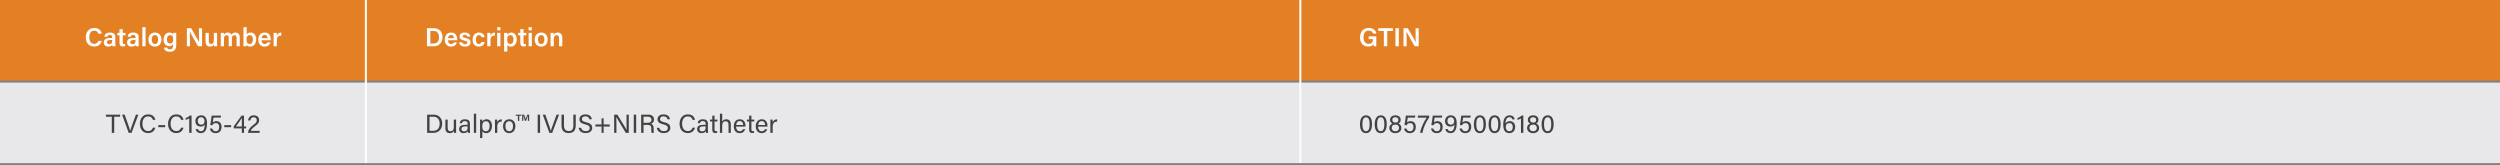 <?xml version="1.0" encoding="UTF-8"?> <svg xmlns="http://www.w3.org/2000/svg" xmlns:xlink="http://www.w3.org/1999/xlink" height="82" viewBox="0 0 1242 82" width="1242"><rect x="0" y="0" width="1242" height="82" fill="#808080" stroke="none"/><clipPath id="a"><path d="m1440 0v9723h-1440v-9723z"></path></clipPath><clipPath id="b"><path d="m1242 0v40h-1242v-40z"></path></clipPath><clipPath id="c"><path d="m7.046 0v1.027h-2.925v8.021h-1.209v-8.021h-2.912v-1.027z"></path></clipPath><clipPath id="d"><path d="m1.287 0 1.586 4.511c.468 1.326.936 2.665 1.131 3.497h.026c.195-.741.702-2.145 1.183-3.458l1.664-4.55h1.235l-3.406 9.048h-1.417l-3.289-9.048z"></path></clipPath><clipPath id="e"><path d="m4.108 0c2.132 0 3.289 1.222 3.562 2.73h-1.196c-.325-.988-.975-1.729-2.405-1.729-2.002 0-2.808 1.82-2.808 3.64 0 1.781.767 3.653 2.86 3.653 1.391 0 2.002-.806 2.34-1.677h1.209c-.403 1.534-1.547 2.678-3.601 2.678-2.704 0-4.069-2.054-4.069-4.615 0-2.457 1.365-4.68 4.108-4.68z"></path></clipPath><clipPath id="f"><path d="m3.406 0v1.04h-3.406v-1.04z"></path></clipPath><clipPath id="g"><path d="m4.108 0c2.132 0 3.289 1.222 3.562 2.73h-1.196c-.325-.988-.975-1.729-2.405-1.729-2.002 0-2.808 1.82-2.808 3.64 0 1.781.767 3.653 2.86 3.653 1.391 0 2.002-.806 2.34-1.677h1.209c-.403 1.534-1.547 2.678-3.601 2.678-2.704 0-4.069-2.054-4.069-4.615 0-2.457 1.365-4.68 4.108-4.68z"></path></clipPath><clipPath id="h"><path d="m2.938 0v8.593h-1.17v-7.189c-.416.299-1.287.65-1.768.741v-.923c.663-.182 1.495-.663 2.08-1.222z"></path></clipPath><clipPath id="i"><path d="m2.886 0c2.119 0 2.925 1.677 2.925 3.939 0 2.249-.481 4.914-3.029 4.914-1.716 0-2.444-1.014-2.652-2.015h1.17c.247.689.689 1.066 1.521 1.066 1.664 0 1.807-2.249 1.846-3.328-.403.715-1.144 1.014-2.041 1.014-1.612 0-2.626-1.144-2.626-2.717s1.053-2.873 2.886-2.873zm-.026.962c-1.17 0-1.677.819-1.677 1.859 0 1.105.624 1.82 1.638 1.82 1.183 0 1.716-.624 1.716-1.768 0-.52-.195-1.911-1.677-1.911z"></path></clipPath><clipPath id="j"><path d="m5.551 0-.169.988h-3.575c-.078.689-.286 1.989-.377 2.444.364-.403.923-.689 1.794-.689 1.56 0 2.574 1.092 2.574 2.847 0 1.664-.871 3.12-2.951 3.12-1.521 0-2.626-.845-2.847-2.301h1.157c.195.78.754 1.352 1.729 1.352 1.17 0 1.742-.832 1.742-2.093 0-1.105-.455-1.95-1.651-1.95-1.027 0-1.456.429-1.755 1.118l-1.066-.195c.26-1.118.585-3.562.702-4.641z"></path></clipPath><clipPath id="k"><path d="m5.109 0v5.369h1.105l-.117.988h-.988v2.197h-1.092v-2.197h-4.017v-1.04l3.887-5.317zm-1.066 1.144c-.338.663-2.002 2.951-2.925 4.225h2.899v-2.158c0-.663.013-1.508.026-2.067z"></path></clipPath><clipPath id="l"><path d="m2.834 0c1.924 0 2.665 1.235 2.665 2.431 0 1.3-.546 1.807-2.132 3.029-1.183.91-1.807 1.586-2.015 2.249h4.485l-.169 1.001h-5.668v-.065c0-1.248.806-2.522 2.574-3.861 1.378-1.04 1.742-1.378 1.742-2.327 0-.858-.455-1.495-1.482-1.495-1.04 0-1.521.533-1.703 1.586h-1.118c.156-1.456 1.079-2.548 2.821-2.548z"></path></clipPath><clipPath id="m"><path d="m3.224 0c2.548 0 4.264 1.742 4.264 4.433 0 2.678-1.677 4.615-4.303 4.615h-3.185v-9.048zm-.13 1.027h-1.898v7.007h1.898c2.132 0 3.133-1.534 3.133-3.575 0-1.781-.923-3.432-3.133-3.432z"></path></clipPath><clipPath id="n"><path d="m1.131 0v4.095c0 .858.273 1.664 1.365 1.664 1.209 0 1.677-.676 1.677-2.327v-3.432h1.144v4.667c0 .65.013 1.534.013 1.924h-1.105c-.026-.169-.039-.572-.052-.988-.325.728-.949 1.144-1.989 1.144-1.118 0-2.184-.559-2.184-2.418v-4.329z"></path></clipPath><clipPath id="o"><path d="m2.86 0c1.612 0 2.509.663 2.509 2.158v3.146c0 .611.052 1.248.091 1.443h-1.092c-.052-.143-.091-.455-.104-.858-.234.429-.767 1.014-2.041 1.014-1.56 0-2.223-1.014-2.223-2.015 0-1.469 1.157-2.145 3.12-2.145h1.118v-.559c0-.585-.182-1.287-1.417-1.287-1.092 0-1.287.546-1.404 1.053h-1.105c.091-.91.65-1.95 2.548-1.95zm1.391 3.536h-1.066c-1.313 0-2.015.364-2.015 1.287 0 .689.468 1.183 1.287 1.183 1.586 0 1.794-1.066 1.794-2.262z"></path></clipPath><clipPath id="p"><path d="m1.144 0v9.542h-1.144v-9.542z"></path></clipPath><clipPath id="q"><path d="m3.302 0c1.521 0 2.626 1.274 2.626 3.276 0 2.366-1.261 3.627-2.86 3.627-1.066 0-1.625-.442-1.924-.975v3.406h-1.131v-7.566c0-.546 0-1.105-.013-1.612h1.105c.026.221.039.611.039 1.04.364-.676 1.027-1.196 2.158-1.196zm-.299.975c-1.365 0-1.911.858-1.911 2.47 0 1.547.442 2.496 1.82 2.496 1.209 0 1.846-.988 1.846-2.613 0-1.404-.637-2.353-1.755-2.353z"></path></clipPath><clipPath id="r"><path d="m3.367 0v1.131c-1.352.039-2.21.754-2.21 2.418v3.198h-1.144v-4.797c0-.769-.009-1.258-.012-1.603l-.001-.191h1.118c.013.182.039.702.039 1.339.338-.884 1.118-1.469 2.21-1.495z"></path></clipPath><clipPath id="s"><path d="m3.107 0c1.833 0 3.029 1.365 3.029 3.432 0 1.911-1.092 3.471-3.107 3.471-1.885 0-3.029-1.456-3.029-3.445 0-1.95 1.118-3.458 3.107-3.458zm-.052.949c-1.235 0-1.885 1.001-1.885 2.496 0 1.456.728 2.509 1.911 2.509 1.196 0 1.885-1.001 1.885-2.496 0-1.482-.676-2.509-1.911-2.509z"></path></clipPath><clipPath id="t"><path d="m4.173 0 .728 2.145.78-2.145h.962v3.081h-.637v-.962c0-.832.039-1.365.065-1.651h-.026l-.91 2.6h-.559l-.832-2.6h-.026c.026.286.039.78.039 1.716v.897h-.611v-3.081zm-1.404 0v.585h-1.04v2.496h-.676v-2.496h-1.053v-.585z"></path></clipPath><clipPath id="u"><path d="m1.196 0v9.048h-1.196v-9.048z"></path></clipPath><clipPath id="v"><path d="m1.287 0 1.586 4.511c.468 1.326.936 2.665 1.131 3.497h.026c.195-.741.702-2.145 1.183-3.458l1.664-4.55h1.235l-3.406 9.048h-1.417l-3.289-9.048z"></path></clipPath><clipPath id="w"><path d="m1.222 0v5.447c0 2.132 1.17 2.717 2.327 2.717 1.352 0 2.314-.624 2.314-2.717v-5.447h1.209v5.382c0 2.938-1.625 3.783-3.549 3.783-1.885 0-3.523-.91-3.523-3.692v-5.473z"></path></clipPath><clipPath id="x"><path d="m3.367 0c2.158 0 3.042 1.248 3.172 2.431h-1.222c-.169-.793-.663-1.456-1.989-1.456-1.105 0-1.716.494-1.716 1.352 0 .845.507 1.183 2.093 1.573 2.574.624 3.029 1.625 3.029 2.795 0 1.456-1.079 2.6-3.289 2.6-2.275 0-3.25-1.248-3.445-2.639h1.222c.247 1.092.988 1.677 2.301 1.677 1.404 0 1.963-.663 1.963-1.521 0-.91-.442-1.417-2.249-1.846-2.132-.52-2.873-1.248-2.873-2.522 0-1.352.988-2.444 3.003-2.444z"></path></clipPath><clipPath id="y"><path d="m4.082 0v3.068h3.042v1.014h-3.042v3.146h-1.027v-3.146h-3.055v-1.014h3.055v-3.068z"></path></clipPath><clipPath id="z"><path d="m1.586 0c1.3 2.119 4.121 6.617 4.628 7.592h.013c-.091-1.157-.078-2.587-.078-4.056v-3.536h1.131v9.048h-1.495c-.507-.833-1.328-2.183-2.148-3.538l-.35-.58c-.987-1.636-1.907-3.172-2.195-3.695h-.026c.05.79.062 1.88.064 3.087l.001.736 0.0.376v3.614h-1.131v-9.048z"></path></clipPath><clipPath id="A"><path d="m3.536 0c1.859 0 2.847 1.014 2.847 2.418 0 1.183-.676 1.898-1.547 2.132.741.195 1.378.754 1.378 2.314l-.001.603c-.003.582-.008 1.245.131 1.581h-1.17c-.135-.312-.154-.824-.156-1.455v-.677c0-1.287-.364-1.846-1.989-1.846h-1.846v3.978h-1.183v-9.048zm-.247 1.014h-2.106v3.042h1.963c1.391 0 1.989-.52 1.989-1.534 0-.962-.624-1.508-1.846-1.508z"></path></clipPath><clipPath id="B"><path d="m3.367 0c2.158 0 3.042 1.248 3.172 2.431h-1.222c-.169-.793-.663-1.456-1.989-1.456-1.105 0-1.716.494-1.716 1.352 0 .845.507 1.183 2.093 1.573 2.574.624 3.029 1.625 3.029 2.795 0 1.456-1.079 2.6-3.289 2.6-2.275 0-3.25-1.248-3.445-2.639h1.222c.247 1.092.988 1.677 2.301 1.677 1.404 0 1.963-.663 1.963-1.521 0-.91-.442-1.417-2.249-1.846-2.132-.52-2.873-1.248-2.873-2.522 0-1.352.988-2.444 3.003-2.444z"></path></clipPath><clipPath id="C"><path d="m4.108 0c2.132 0 3.289 1.222 3.562 2.73h-1.196c-.325-.988-.975-1.729-2.405-1.729-2.002 0-2.808 1.82-2.808 3.64 0 1.781.767 3.653 2.86 3.653 1.391 0 2.002-.806 2.34-1.677h1.209c-.403 1.534-1.547 2.678-3.601 2.678-2.704 0-4.069-2.054-4.069-4.615 0-2.457 1.365-4.68 4.108-4.68z"></path></clipPath><clipPath id="D"><path d="m2.86 0c1.612 0 2.509.663 2.509 2.158v3.146c0 .611.052 1.248.091 1.443h-1.092c-.052-.143-.091-.455-.104-.858-.234.429-.767 1.014-2.041 1.014-1.56 0-2.223-1.014-2.223-2.015 0-1.469 1.157-2.145 3.12-2.145h1.118v-.559c0-.585-.182-1.287-1.417-1.287-1.092 0-1.287.546-1.404 1.053h-1.105c.091-.91.65-1.95 2.548-1.95zm1.391 3.536h-1.066c-1.313 0-2.015.364-2.015 1.287 0 .689.468 1.183 1.287 1.183 1.586 0 1.794-1.066 1.794-2.262z"></path></clipPath><clipPath id="E"><path d="m2.275 0v1.95h1.456v.923h-1.456v3.861c0 .65.156.975.754.975.156 0 .39-.013.572-.052v.858c-.273.104-.663.117-.988.117-1.027 0-1.469-.533-1.469-1.625v-4.134h-1.144v-.923h1.144v-1.95z"></path></clipPath><clipPath id="F"><path d="m1.144 0v3.926c.325-.585.936-1.131 2.054-1.131 1.053 0 2.223.572 2.223 2.535v4.212h-1.144v-4.017c0-1.118-.468-1.742-1.43-1.742-1.183 0-1.703.78-1.703 2.158v3.601h-1.144v-9.542z"></path></clipPath><clipPath id="G"><path d="m2.99 0c2.132 0 2.821 1.703 2.821 3.107 0 .208 0 .377-.013.546h-4.654c.013 1.339.689 2.301 1.807 2.301 1.04 0 1.378-.546 1.586-1.027h1.157c-.26.845-.975 1.976-2.782 1.976-2.067 0-2.912-1.69-2.912-3.38 0-1.963.988-3.523 2.99-3.523zm-.013.897c-1.17 0-1.677.806-1.794 1.963h3.471c-.013-1.092-.559-1.963-1.677-1.963z"></path></clipPath><clipPath id="H"><path d="m2.99 0c2.132 0 2.821 1.703 2.821 3.107 0 .208 0 .377-.013.546h-4.654c.013 1.339.689 2.301 1.807 2.301 1.04 0 1.378-.546 1.586-1.027h1.157c-.26.845-.975 1.976-2.782 1.976-2.067 0-2.912-1.69-2.912-3.38 0-1.963.988-3.523 2.99-3.523zm-.013.897c-1.17 0-1.677.806-1.794 1.963h3.471c-.013-1.092-.559-1.963-1.677-1.963z"></path></clipPath><clipPath id="I"><path d="m3.367 0v1.131c-1.352.039-2.21.754-2.21 2.418v3.198h-1.144v-4.797c0-.769-.009-1.258-.012-1.603l-.001-.191h1.118c.013.182.039.702.039 1.339.338-.884 1.118-1.469 2.21-1.495z"></path></clipPath><clipPath id="J"><path d="m4.225 0c2.288 0 3.445 1.339 3.692 2.847h-1.69c-.234-.793-.78-1.495-2.067-1.495-1.729 0-2.418 1.56-2.418 3.263 0 1.599.624 3.289 2.47 3.289 1.313 0 1.781-.832 2.015-1.469h1.69c-.377 1.625-1.599 2.808-3.77 2.808-2.795 0-4.147-2.015-4.147-4.576 0-2.457 1.378-4.667 4.225-4.667z"></path></clipPath><clipPath id="K"><path d="m3.081 0c1.742.013 2.691.702 2.691 2.262v2.938c0 .624.052 1.469.091 1.638h-1.547c-.052-.143-.091-.481-.104-.728-.234.403-.715.884-1.937.884-1.599 0-2.275-1.053-2.275-2.08 0-1.508 1.209-2.21 3.172-2.21h1.014v-.455c0-.52-.169-1.066-1.17-1.066-.884 0-1.066.403-1.157.897h-1.547c.091-1.092.78-2.093 2.769-2.08zm1.118 3.718h-.871c-1.183 0-1.703.351-1.703 1.105 0 .546.364.988 1.079.988 1.326 0 1.495-.91 1.495-1.898z"></path></clipPath><clipPath id="L"><path d="m2.678 0v1.859h1.365v1.235h-1.365v3.51c0 .559.156.793.728.793.13 0 .325 0 .481-.026v1.131c-.338.117-.806.13-1.17.13-1.209 0-1.651-.65-1.651-1.794v-3.744h-1.066v-1.235h1.066v-1.859z"></path></clipPath><clipPath id="M"><path d="m3.081 0c1.742.013 2.691.702 2.691 2.262v2.938c0 .624.052 1.469.091 1.638h-1.547c-.052-.143-.091-.481-.104-.728-.234.403-.715.884-1.937.884-1.599 0-2.275-1.053-2.275-2.08 0-1.508 1.209-2.21 3.172-2.21h1.014v-.455c0-.52-.169-1.066-1.17-1.066-.884 0-1.066.403-1.157.897h-1.547c.091-1.092.78-2.093 2.769-2.08zm1.118 3.718h-.871c-1.183 0-1.703.351-1.703 1.105 0 .546.364.988 1.079.988 1.326 0 1.495-.91 1.495-1.898z"></path></clipPath><clipPath id="N"><path d="m1.612 0v9.503h-1.612v-9.503z"></path></clipPath><clipPath id="O"><path d="m3.289 0c1.937 0 3.185 1.391 3.185 3.484 0 1.989-1.17 3.51-3.263 3.51-2.028 0-3.211-1.482-3.211-3.484 0-2.028 1.209-3.51 3.289-3.51zm-.065 1.287c-.988 0-1.586.754-1.586 2.21 0 1.352.611 2.21 1.612 2.21 1.014 0 1.573-.845 1.573-2.197 0-1.443-.559-2.223-1.599-2.223z"></path></clipPath><clipPath id="P"><path d="m2.912 0c1.196 0 1.69.559 1.807.91.013-.221.052-.637.065-.754h1.534c-.013.52-.013 1.274-.013 1.924v4.017c0 2.145-.832 3.458-3.237 3.458-2.301 0-2.834-1.287-2.912-2.093h1.638c.156.546.585.884 1.339.884 1.313 0 1.586-.806 1.586-2.197v-.39c-.351.637-.923 1.014-1.95 1.014-1.716 0-2.769-1.404-2.769-3.263 0-2.119 1.261-3.51 2.912-3.51zm.338 1.313c-.949 0-1.586.754-1.586 2.132 0 1.235.637 2.015 1.547 2.015 1.222 0 1.56-.845 1.56-2.08 0-1.261-.26-2.067-1.521-2.067z"></path></clipPath><clipPath id="Q"><path d="m2.132 0c.434.753 1.021 1.758 1.613 2.777l.322.556c.91 1.57 1.766 3.07 2.016 3.623h.013c-.074-.83-.088-1.99-.09-3.189l-.001-3.766h1.547v8.996h-2.002c-.421-.728-1.075-1.87-1.74-3.044l-.332-.588c-.883-1.565-1.72-3.075-1.983-3.622h-.013c.065.871.078 2.6.078 4.225v3.029h-1.56v-8.996z"></path></clipPath><clipPath id="R"><path d="m1.612 0v4.043c0 .78.234 1.456 1.144 1.456.975 0 1.365-.533 1.365-1.963v-3.536h1.612l0 5.31c.001.492.003.992.013 1.372h-1.573c-.026-.182-.039-.559-.052-.845-.377.689-.988 1.001-1.898 1.001-1.287 0-2.223-.741-2.223-2.47v-4.368z"></path></clipPath><clipPath id="S"><path d="m7.345 0c1.144 0 2.119.689 2.119 2.457v4.381h-1.586v-4.186c0-.663-.234-1.339-1.092-1.339-.884 0-1.248.624-1.248 1.703v3.822h-1.586v-4.134c0-.741-.195-1.378-1.066-1.378s-1.274.598-1.274 1.794v3.718h-1.599v-4.966c0-.572 0-1.157-.013-1.716h1.547c.026.169.052.585.065.871.325-.533.884-1.027 1.885-1.027.949 0 1.521.494 1.768 1.079.377-.572.975-1.079 2.08-1.079z"></path></clipPath><clipPath id="T"><path d="m1.625 0v3.614c.286-.481.858-.949 1.989-.949 1.768 0 2.73 1.456 2.73 3.367 0 1.963-1.001 3.627-2.912 3.627-1.014 0-1.495-.338-1.82-.871 0 .26-.039.546-.065.715h-1.547c.013-.728.013-1.469.013-2.21v-7.293zm1.521 3.978c-1.17 0-1.599.78-1.599 2.21 0 1.222.377 2.171 1.573 2.171 1.014 0 1.573-.91 1.573-2.288 0-1.222-.494-2.093-1.547-2.093z"></path></clipPath><clipPath id="U"><path d="m3.159 0c2.249 0 3.003 1.677 3.003 3.263 0 .221 0 .377-.026.572h-4.511c0 1.001.507 1.872 1.508 1.872.858 0 1.131-.39 1.313-.819h1.625c-.247.832-.975 2.106-2.99 2.106-2.158 0-3.081-1.664-3.081-3.406 0-2.067 1.053-3.588 3.159-3.588zm-.013 1.183c-.988 0-1.391.676-1.482 1.625h2.873c-.013-.897-.403-1.625-1.391-1.625z"></path></clipPath><clipPath id="V"><path d="m3.809 0v1.56c-1.352-.013-2.184.468-2.184 2.249v3.029h-1.612v-4.875c0-.094 0-.185-0-.274l-.001-.499c-.001-.391-.004-.725-.012-1.034h1.586c.026.156.039.78.039 1.235.312-.806 1.053-1.378 2.184-1.391z"></path></clipPath><clipPath id="W"><path d="m3.445 0c2.587 0 4.303 1.729 4.303 4.394 0 2.639-1.664 4.602-4.368 4.602h-3.38v-8.996zm-.143 1.378h-1.612v6.24h1.612c1.859 0 2.704-1.365 2.704-3.211 0-1.573-.793-3.029-2.704-3.029z"></path></clipPath><clipPath id="X"><path d="m3.159 0c2.249 0 3.003 1.677 3.003 3.263 0 .221 0 .377-.026.572h-4.511c0 1.001.507 1.872 1.508 1.872.858 0 1.131-.39 1.313-.819h1.625c-.247.832-.975 2.106-2.99 2.106-2.158 0-3.081-1.664-3.081-3.406 0-2.067 1.053-3.588 3.159-3.588zm-.013 1.183c-.988 0-1.391.676-1.482 1.625h2.873c-.013-.897-.403-1.625-1.391-1.625z"></path></clipPath><clipPath id="Y"><path d="m2.847 0c1.924 0 2.626 1.066 2.691 1.989h-1.547c-.065-.312-.286-.832-1.209-.832-.728 0-.949.338-.949.689 0 .377.234.572 1.365.845 2.158.494 2.509 1.235 2.509 2.223 0 1.118-.871 2.08-2.782 2.08-1.937 0-2.769-.949-2.925-2.132h1.586c.156.598.624.936 1.391.936.78 0 1.079-.299 1.079-.767 0-.507-.299-.715-1.352-.975-2.093-.507-2.457-1.157-2.457-2.08 0-.975.689-1.976 2.6-1.976z"></path></clipPath><clipPath id="Z"><path d="m3.185 0c2.132 0 2.782 1.534 2.834 2.327h-1.586c-.13-.598-.481-1.04-1.287-1.04-.962 0-1.495.832-1.495 2.197 0 1.456.546 2.236 1.482 2.236.702 0 1.092-.403 1.287-1.001h1.599c-.247 1.118-1.027 2.275-2.925 2.275-2.002 0-3.094-1.404-3.094-3.458 0-1.937 1.157-3.536 3.185-3.536z"></path></clipPath><clipPath id="aa"><path d="m3.809 0v1.56c-1.352-.013-2.184.468-2.184 2.249v3.029h-1.612v-4.875c0-.094 0-.185-0-.274l-.001-.499c-.001-.391-.004-.725-.012-1.034h1.586c.026.156.039.78.039 1.235.312-.806 1.053-1.378 2.184-1.391z"></path></clipPath><clipPath id="ab"><path d="m1.612 2.821v6.682h-1.612v-6.682zm0-2.821v1.573h-1.612v-1.573z"></path></clipPath><clipPath id="ac"><path d="m3.64 0c1.521 0 2.665 1.274 2.665 3.328 0 2.366-1.287 3.666-2.912 3.666-.988 0-1.508-.39-1.768-.832v3.263h-1.612v-7.657c0-.533 0-1.079-.013-1.612h1.56c.026.195.065.598.065.91.312-.559.936-1.066 2.015-1.066zm-.494 1.313c-1.157 0-1.599.741-1.599 2.184 0 1.378.39 2.197 1.521 2.197 1.053 0 1.599-.845 1.599-2.301 0-1.287-.546-2.08-1.521-2.08z"></path></clipPath><clipPath id="ad"><path d="m2.678 0v1.859h1.365v1.235h-1.365v3.51c0 .559.156.793.728.793.13 0 .325 0 .481-.026v1.131c-.338.117-.806.13-1.17.13-1.209 0-1.651-.65-1.651-1.794v-3.744h-1.066v-1.235h1.066v-1.859z"></path></clipPath><clipPath id="ae"><path d="m1.612 2.821v6.682h-1.612v-6.682zm0-2.821v1.573h-1.612v-1.573z"></path></clipPath><clipPath id="af"><path d="m3.289 0c1.937 0 3.185 1.391 3.185 3.484 0 1.989-1.17 3.51-3.263 3.51-2.028 0-3.211-1.482-3.211-3.484 0-2.028 1.209-3.51 3.289-3.51zm-.065 1.287c-.988 0-1.586.754-1.586 2.21 0 1.352.611 2.21 1.612 2.21 1.014 0 1.573-.845 1.573-2.197 0-1.443-.559-2.223-1.599-2.223z"></path></clipPath><clipPath id="ag"><path d="m3.614 0c1.313 0 2.223.858 2.223 2.574v4.264h-1.612v-4.082c0-.832-.299-1.43-1.183-1.43-.949 0-1.417.611-1.417 1.846v3.666h-1.612l-0-5.437c-.001-.433-.003-.865-.013-1.245h1.56c.039.182.065.728.065.936.234-.468.78-1.092 1.989-1.092z"></path></clipPath><clipPath id="ah"><path d="m3.029 0c2.301 0 2.951 2.184 2.951 4.368 0 2.119-.598 4.498-2.99 4.498-2.34 0-2.99-2.223-2.99-4.433 0-2.197.715-4.433 3.029-4.433zm.013.975c-1.495 0-1.833 1.573-1.833 3.458 0 1.625.286 3.458 1.794 3.458s1.781-1.742 1.781-3.51c0-1.651-.286-3.406-1.742-3.406z"></path></clipPath><clipPath id="ai"><path d="m3.029 0c2.301 0 2.951 2.184 2.951 4.368 0 2.119-.598 4.498-2.99 4.498-2.34 0-2.99-2.223-2.99-4.433 0-2.197.715-4.433 3.029-4.433zm.013.975c-1.495 0-1.833 1.573-1.833 3.458 0 1.625.286 3.458 1.794 3.458s1.781-1.742 1.781-3.51c0-1.651-.286-3.406-1.742-3.406z"></path></clipPath><clipPath id="aj"><path d="m3.068 0c1.599 0 2.587.949 2.587 2.262 0 .923-.494 1.521-1.183 1.781.806.26 1.521 1.066 1.521 2.21 0 1.638-1.274 2.613-3.042 2.613-1.664 0-2.951-.988-2.951-2.574 0-1.209.819-1.911 1.56-2.197-.754-.364-1.196-.962-1.196-1.807 0-1.326.936-2.288 2.704-2.288zm-.065 4.589c-1.248 0-1.82.715-1.82 1.651 0 .949.663 1.677 1.82 1.677 1.079 0 1.82-.572 1.82-1.677 0-1.079-.689-1.651-1.82-1.651zm.026-3.64c-1.092 0-1.534.546-1.534 1.339 0 .715.468 1.326 1.547 1.326 1.027 0 1.482-.494 1.482-1.287 0-.754-.468-1.378-1.495-1.378z"></path></clipPath><clipPath id="ak"><path d="m5.551 0-.169.988h-3.575c-.078.689-.286 1.989-.377 2.444.364-.403.923-.689 1.794-.689 1.56 0 2.574 1.092 2.574 2.847 0 1.664-.871 3.12-2.951 3.12-1.521 0-2.626-.845-2.847-2.301h1.157c.195.78.754 1.352 1.729 1.352 1.17 0 1.742-.832 1.742-2.093 0-1.105-.455-1.95-1.651-1.95-1.027 0-1.456.429-1.755 1.118l-1.066-.195c.26-1.118.585-3.562.702-4.641z"></path></clipPath><clipPath id="al"><path d="m5.616 0v.936c-1.495 2.002-2.886 5.096-3.315 7.618h-1.183c.39-2.431 1.911-5.733 3.289-7.553h-4.407v-1.001z"></path></clipPath><clipPath id="am"><path d="m2.886 0c2.119 0 2.925 1.677 2.925 3.939 0 2.249-.481 4.914-3.029 4.914-1.716 0-2.444-1.014-2.652-2.015h1.17c.247.689.689 1.066 1.521 1.066 1.664 0 1.807-2.249 1.846-3.328-.403.715-1.144 1.014-2.041 1.014-1.612 0-2.626-1.144-2.626-2.717s1.053-2.873 2.886-2.873zm-.026.962c-1.17 0-1.677.819-1.677 1.859 0 1.105.624 1.82 1.638 1.82 1.183 0 1.716-.624 1.716-1.768 0-.52-.195-1.911-1.677-1.911z"></path></clipPath><clipPath id="an"><path d="m5.551 0-.169.988h-3.575c-.078.689-.286 1.989-.377 2.444.364-.403.923-.689 1.794-.689 1.56 0 2.574 1.092 2.574 2.847 0 1.664-.871 3.12-2.951 3.12-1.521 0-2.626-.845-2.847-2.301h1.157c.195.78.754 1.352 1.729 1.352 1.17 0 1.742-.832 1.742-2.093 0-1.105-.455-1.95-1.651-1.95-1.027 0-1.456.429-1.755 1.118l-1.066-.195c.26-1.118.585-3.562.702-4.641z"></path></clipPath><clipPath id="ao"><path d="m3.029 0c2.301 0 2.951 2.184 2.951 4.368 0 2.119-.598 4.498-2.99 4.498-2.34 0-2.99-2.223-2.99-4.433 0-2.197.715-4.433 3.029-4.433zm.013.975c-1.495 0-1.833 1.573-1.833 3.458 0 1.625.286 3.458 1.794 3.458s1.781-1.742 1.781-3.51c0-1.651-.286-3.406-1.742-3.406z"></path></clipPath><clipPath id="ap"><path d="m3.029 0c2.301 0 2.951 2.184 2.951 4.368 0 2.119-.598 4.498-2.99 4.498-2.34 0-2.99-2.223-2.99-4.433 0-2.197.715-4.433 3.029-4.433zm.013.975c-1.495 0-1.833 1.573-1.833 3.458 0 1.625.286 3.458 1.794 3.458s1.781-1.742 1.781-3.51c0-1.651-.286-3.406-1.742-3.406z"></path></clipPath><clipPath id="aq"><path d="m3.146 0c1.742 0 2.418 1.131 2.522 2.015h-1.131c-.169-.611-.572-1.079-1.443-1.079-1.443 0-1.911 1.352-1.95 3.159.351-.611.988-1.196 2.171-1.196 1.651 0 2.626 1.209 2.626 2.847 0 1.69-1.001 3.12-2.886 3.12-2.366 0-3.055-1.911-3.055-4.316 0-2.366.767-4.55 3.146-4.55zm-.065 3.861c-1.066 0-1.807.676-1.807 1.963 0 .702.351 2.08 1.768 2.08 1.235 0 1.716-1.001 1.716-2.067 0-.962-.364-1.976-1.677-1.976z"></path></clipPath><clipPath id="ar"><path d="m2.938 0v8.593h-1.17v-7.189c-.416.299-1.287.65-1.768.741v-.923c.663-.182 1.495-.663 2.08-1.222z"></path></clipPath><clipPath id="as"><path d="m3.068 0c1.599 0 2.587.949 2.587 2.262 0 .923-.494 1.521-1.183 1.781.806.26 1.521 1.066 1.521 2.21 0 1.638-1.274 2.613-3.042 2.613-1.664 0-2.951-.988-2.951-2.574 0-1.209.819-1.911 1.56-2.197-.754-.364-1.196-.962-1.196-1.807 0-1.326.936-2.288 2.704-2.288zm-.065 4.589c-1.248 0-1.82.715-1.82 1.651 0 .949.663 1.677 1.82 1.677 1.079 0 1.82-.572 1.82-1.677 0-1.079-.689-1.651-1.82-1.651zm.026-3.64c-1.092 0-1.534.546-1.534 1.339 0 .715.468 1.326 1.547 1.326 1.027 0 1.482-.494 1.482-1.287 0-.754-.468-1.378-1.495-1.378z"></path></clipPath><clipPath id="at"><path d="m3.029 0c2.301 0 2.951 2.184 2.951 4.368 0 2.119-.598 4.498-2.99 4.498-2.34 0-2.99-2.223-2.99-4.433 0-2.197.715-4.433 3.029-4.433zm.013.975c-1.495 0-1.833 1.573-1.833 3.458 0 1.625.286 3.458 1.794 3.458s1.781-1.742 1.781-3.51c0-1.651-.286-3.406-1.742-3.406z"></path></clipPath><clipPath id="au"><path d="m4.329 0c2.236 0 3.575 1.248 3.809 2.808h-1.677c-.234-.741-.793-1.456-2.158-1.456-1.924 0-2.561 1.586-2.561 3.302 0 1.664.689 3.25 2.548 3.25 1.781 0 2.158-1.222 2.158-2.262v-.091h-2.158v-1.391h3.809v4.966h-1.248c-.065-.247-.117-.585-.143-1.001-.455.663-1.3 1.144-2.678 1.144-2.6 0-4.03-1.976-4.03-4.537 0-2.691 1.534-4.732 4.329-4.732z"></path></clipPath><clipPath id="av"><path d="m7.254 0v1.404h-2.782v7.592h-1.69v-7.592h-2.782v-1.404z"></path></clipPath><clipPath id="aw"><path d="m1.69 0v8.996h-1.69v-8.996z"></path></clipPath><clipPath id="ax"><path d="m2.132 0c.434.753 1.021 1.758 1.613 2.777l.322.556c.91 1.57 1.766 3.07 2.016 3.623h.013c-.091-1.014-.091-2.522-.091-3.991v-2.964h1.547v8.996h-2.002c-.421-.728-1.075-1.87-1.74-3.044l-.332-.588c-.883-1.565-1.72-3.075-1.983-3.622h-.013c.065.871.078 2.6.078 4.225v3.029h-1.56v-8.996z"></path></clipPath><g clip-path="url(#a)" transform="translate(-101 -6984)"><g transform="translate(101 6984)"><g clip-path="url(#b)" transform="translate(0 41.044)"><path d="m0 0h1242v40h-1242z" fill="#e8e8ea"></path></g><g clip-path="url(#b)"><path d="m0 0h1242v40h-1242z" fill="#e38024"></path></g><g clip-path="url(#c)" transform="translate(52.624 56.952)"><path d="m0 0h7.046v9.048h-7.046z" fill="#424243"></path></g><g clip-path="url(#d)" transform="translate(60.645 56.952)"><path d="m0 0h8.112v9.048h-8.112z" fill="#424243"></path></g><g clip-path="url(#e)" transform="translate(69.498 56.822)"><path d="m0 0h7.67v9.295h-7.67z" fill="#424243"></path></g><g clip-path="url(#f)" transform="translate(78.637 62.152)"><path d="m0 0h3.406v1.04h-3.406z" fill="#424243"></path></g><g clip-path="url(#g)" transform="translate(83.486 56.822)"><path d="m0 0h7.67v9.295h-7.67z" fill="#424243"></path></g><g clip-path="url(#h)" transform="translate(92.235 57.407)"><path d="m0 0h2.938v8.593h-2.938z" fill="#424243"></path></g><g clip-path="url(#i)" transform="translate(97.058 57.29)"><path d="m0 0h5.811v8.853h-5.811z" fill="#424243"></path></g><g clip-path="url(#j)" transform="translate(104.273 57.446)"><path d="m0 0h5.798v8.71h-5.798z" fill="#424243"></path></g><g clip-path="url(#f)" transform="translate(111.423 62.152)"><path d="m0 0h3.406v1.04h-3.406z" fill="#424243"></path></g><g clip-path="url(#k)" transform="translate(116.116 57.446)"><path d="m0 0h6.214v8.554h-6.214z" fill="#424243"></path></g><g clip-path="url(#l)" transform="translate(123.24 57.29)"><path d="m0 0h5.837v8.71h-5.837z" fill="#424243"></path></g><g clip-path="url(#m)" transform="translate(212.196 56.952)"><path d="m0 0h7.488v9.048h-7.488z" fill="#424243"></path></g><g clip-path="url(#n)" transform="translate(221.27 59.409)"><path d="m0 0h5.33v6.747h-5.33z" fill="#424243"></path></g><g clip-path="url(#o)" transform="translate(228.082 59.253)"><path d="m0 0h5.46v6.903h-5.46z" fill="#424243"></path></g><g clip-path="url(#p)" transform="translate(235.414 56.458)"><path d="m0 0h1.144v9.542h-1.144z" fill="#424243"></path></g><g clip-path="url(#q)" transform="translate(238.482 59.253)"><path d="m0 0h5.928v9.334h-5.928z" fill="#424243"></path></g><g clip-path="url(#r)" transform="translate(245.892 59.253)"><path d="m0 0h3.367v6.747h-3.367z" fill="#424243"></path></g><g clip-path="url(#s)" transform="translate(249.909 59.253)"><path d="m0 0h6.136v6.903h-6.136z" fill="#424243"></path></g><g clip-path="url(#t)" transform="translate(256.24 56.952)"><path d="m0 0h6.643v3.081h-6.643z" fill="#424243"></path></g><g clip-path="url(#u)" transform="translate(267.121 56.952)"><path d="m0 0h1.196v9.048h-1.196z" fill="#424243"></path></g><g clip-path="url(#v)" transform="translate(269.63 56.952)"><path d="m0 0h8.112v9.048h-8.112z" fill="#424243"></path></g><g clip-path="url(#w)" transform="translate(278.964 56.952)"><path d="m0 0h7.072v9.165h-7.072z" fill="#424243"></path></g><g clip-path="url(#x)" transform="translate(287.479 56.822)"><path d="m0 0h6.734v9.295h-6.734z" fill="#424243"></path></g><g clip-path="url(#y)" transform="translate(295.799 58.772)"><path d="m0 0h7.124v7.228h-7.124z" fill="#424243"></path></g><g clip-path="url(#z)" transform="translate(305.107 56.952)"><path d="m0 0h7.28v9.048h-7.28z" fill="#424243"></path></g><g clip-path="url(#u)" transform="translate(314.857 56.952)"><path d="m0 0h1.196v9.048h-1.196z" fill="#424243"></path></g><g clip-path="url(#A)" transform="translate(318.523 56.952)"><path d="m0 0h6.383v9.048h-6.383z" fill="#424243"></path></g><g clip-path="url(#B)" transform="translate(326.284 56.822)"><path d="m0 0h6.734v9.295h-6.734z" fill="#424243"></path></g><g clip-path="url(#C)" transform="translate(337.607 56.822)"><path d="m0 0h7.67v9.295h-7.67z" fill="#424243"></path></g><g clip-path="url(#D)" transform="translate(346.317 59.253)"><path d="m0 0h5.46v6.903h-5.46z" fill="#424243"></path></g><g clip-path="url(#E)" transform="translate(352.713 57.459)"><path d="m0 0h3.731v8.632h-3.731z" fill="#424243"></path></g><g clip-path="url(#F)" transform="translate(357.653 56.458)"><path d="m0 0h5.421v9.542h-5.421z" fill="#424243"></path></g><g clip-path="url(#G)" transform="translate(364.543 59.253)"><path d="m0 0h5.811v6.903h-5.811z" fill="#424243"></path></g><g clip-path="url(#E)" transform="translate(371.03 57.459)"><path d="m0 0h3.731v8.632h-3.731z" fill="#424243"></path></g><g clip-path="url(#H)" transform="translate(375.463 59.253)"><path d="m0 0h5.811v6.903h-5.811z" fill="#424243"></path></g><g clip-path="url(#I)" transform="translate(382.717 59.253)"><path d="m0 0h3.367v6.747h-3.367z" fill="#424243"></path></g><g clip-path="url(#J)" transform="translate(42.62 13.874)"><path d="m0 0h7.917v9.243h-7.917z" fill="#fdfdfd"></path></g><g clip-path="url(#K)" transform="translate(51.526 16.162)"><path d="m0 0h5.863v6.994h-5.863z" fill="#fdfdfd"></path></g><g clip-path="url(#L)" transform="translate(58.298 14.459)"><path d="m0 0h4.043v8.632h-4.043z" fill="#fdfdfd"></path></g><g clip-path="url(#M)" transform="translate(63.108 16.162)"><path d="m0 0h5.863v6.994h-5.863z" fill="#fdfdfd"></path></g><g clip-path="url(#N)" transform="translate(70.713 13.497)"><path d="m0 0h1.612v9.503h-1.612z" fill="#fdfdfd"></path></g><g clip-path="url(#O)" transform="translate(73.73 16.162)"><path d="m0 0h6.474v6.994h-6.474z" fill="#fdfdfd"></path></g><g clip-path="url(#P)" transform="translate(81.257 16.162)"><path d="m0 0h6.318v9.555h-6.318z" fill="#fdfdfd"></path></g><g clip-path="url(#Q)" transform="translate(92.826 14.004)"><path d="m0 0h7.553v8.996h-7.553z" fill="#fdfdfd"></path></g><g clip-path="url(#R)" transform="translate(102.121 16.318)"><path d="m0 0h5.746v6.838h-5.746z" fill="#fdfdfd"></path></g><g clip-path="url(#S)" transform="translate(109.662 16.162)"><path d="m0 0h9.464v6.838h-9.464z" fill="#fdfdfd"></path></g><g clip-path="url(#T)" transform="translate(120.933 13.497)"><path d="m0 0h6.344v9.659h-6.344z" fill="#fdfdfd"></path></g><g clip-path="url(#U)" transform="translate(128.343 16.162)"><path d="m0 0h6.162v6.994h-6.162z" fill="#fdfdfd"></path></g><g clip-path="url(#V)" transform="translate(135.909 16.162)"><path d="m0 0h3.809v6.838h-3.809z" fill="#fdfdfd"></path></g><g clip-path="url(#W)" transform="translate(212.105 14.004)"><path d="m0 0h7.748v8.996h-7.748z" fill="#fdfdfd"></path></g><g clip-path="url(#X)" transform="translate(220.958 16.162)"><path d="m0 0h6.162v6.994h-6.162z" fill="#fdfdfd"></path></g><g clip-path="url(#Y)" transform="translate(228.069 16.162)"><path d="m0 0h5.707v6.994h-5.707z" fill="#fdfdfd"></path></g><g clip-path="url(#Z)" transform="translate(234.764 16.162)"><path d="m0 0h6.019v6.994h-6.019z" fill="#fdfdfd"></path></g><g clip-path="url(#aa)" transform="translate(242.057 16.162)"><path d="m0 0h3.809v6.838h-3.809z" fill="#fdfdfd"></path></g><g clip-path="url(#ab)" transform="translate(246.997 13.497)"><path d="m0 0h1.612v9.503h-1.612z" fill="#fdfdfd"></path></g><g clip-path="url(#ac)" transform="translate(250.416 16.162)"><path d="m0 0h6.305v9.425h-6.305z" fill="#fdfdfd"></path></g><g clip-path="url(#ad)" transform="translate(257.41 14.459)"><path d="m0 0h4.043v8.632h-4.043z" fill="#fdfdfd"></path></g><g clip-path="url(#ae)" transform="translate(262.61 13.497)"><path d="m0 0h1.612v9.503h-1.612z" fill="#fdfdfd"></path></g><g clip-path="url(#af)" transform="translate(265.626 16.162)"><path d="m0 0h6.474v6.994h-6.474z" fill="#fdfdfd"></path></g><g clip-path="url(#ag)" transform="translate(273.504 16.162)"><path d="m0 0h5.837v6.838h-5.837z" fill="#fdfdfd"></path></g><g transform="translate(675.637 57.29)"><g clip-path="url(#ah)"><path d="m0 0h5.98v8.866h-5.98z" fill="#424243"></path></g><g clip-path="url(#ai)" transform="translate(7.319)"><path d="m0 0h5.98v8.866h-5.98z" fill="#424243"></path></g><g clip-path="url(#aj)" transform="translate(14.573)"><path d="m0 0h5.993v8.866h-5.993z" fill="#424243"></path></g><g clip-path="url(#ak)" transform="translate(21.944 .156)"><path d="m0 0h5.798v8.71h-5.798z" fill="#424243"></path></g><g clip-path="url(#al)" transform="translate(28.743 .156)"><path d="m0 0h5.616v8.554h-5.616z" fill="#424243"></path></g><g clip-path="url(#ak)" transform="translate(35.295 .156)"><path d="m0 0h5.798v8.71h-5.798z" fill="#424243"></path></g><g clip-path="url(#am)" transform="translate(42.25)"><path d="m0 0h5.811v8.853h-5.811z" fill="#424243"></path></g><g clip-path="url(#an)" transform="translate(49.465 .156)"><path d="m0 0h5.798v8.71h-5.798z" fill="#424243"></path></g><g clip-path="url(#ao)" transform="translate(56.576)"><path d="m0 0h5.98v8.866h-5.98z" fill="#424243"></path></g><g clip-path="url(#ap)" transform="translate(63.895)"><path d="m0 0h5.98v8.866h-5.98z" fill="#424243"></path></g><g clip-path="url(#aq)" transform="translate(71.162)"><path d="m0 0h5.941v8.866h-5.941z" fill="#424243"></path></g><g clip-path="url(#ar)" transform="translate(78.221 .117)"><path d="m0 0h2.938v8.593h-2.938z" fill="#424243"></path></g><g clip-path="url(#as)" transform="translate(83.018)"><path d="m0 0h5.993v8.866h-5.993z" fill="#424243"></path></g><g clip-path="url(#at)" transform="translate(90.233)"><path d="m0 0h5.98v8.866h-5.98z" fill="#424243"></path></g></g><g transform="translate(675.65 13.874)"><g clip-path="url(#au)"><path d="m0 0h8.138v9.269h-8.138z" fill="#fdfdfd"></path></g><g clip-path="url(#av)" transform="translate(9.074 .13)"><path d="m0 0h7.254v8.996h-7.254z" fill="#fdfdfd"></path></g><g clip-path="url(#aw)" transform="translate(17.615 .13)"><path d="m0 0h1.69v8.996h-1.69z" fill="#fdfdfd"></path></g><g clip-path="url(#ax)" transform="translate(21.606 .13)"><path d="m0 0h7.553v8.996h-7.553z" fill="#fdfdfd"></path></g></g><g fill="none" stroke="#fdfdfd" stroke-miterlimit="10"><path d="m1.15 0v81" transform="translate(180.622)"></path><path d="m1.15 0v81" transform="translate(644.857)"></path></g></g></g></svg> 